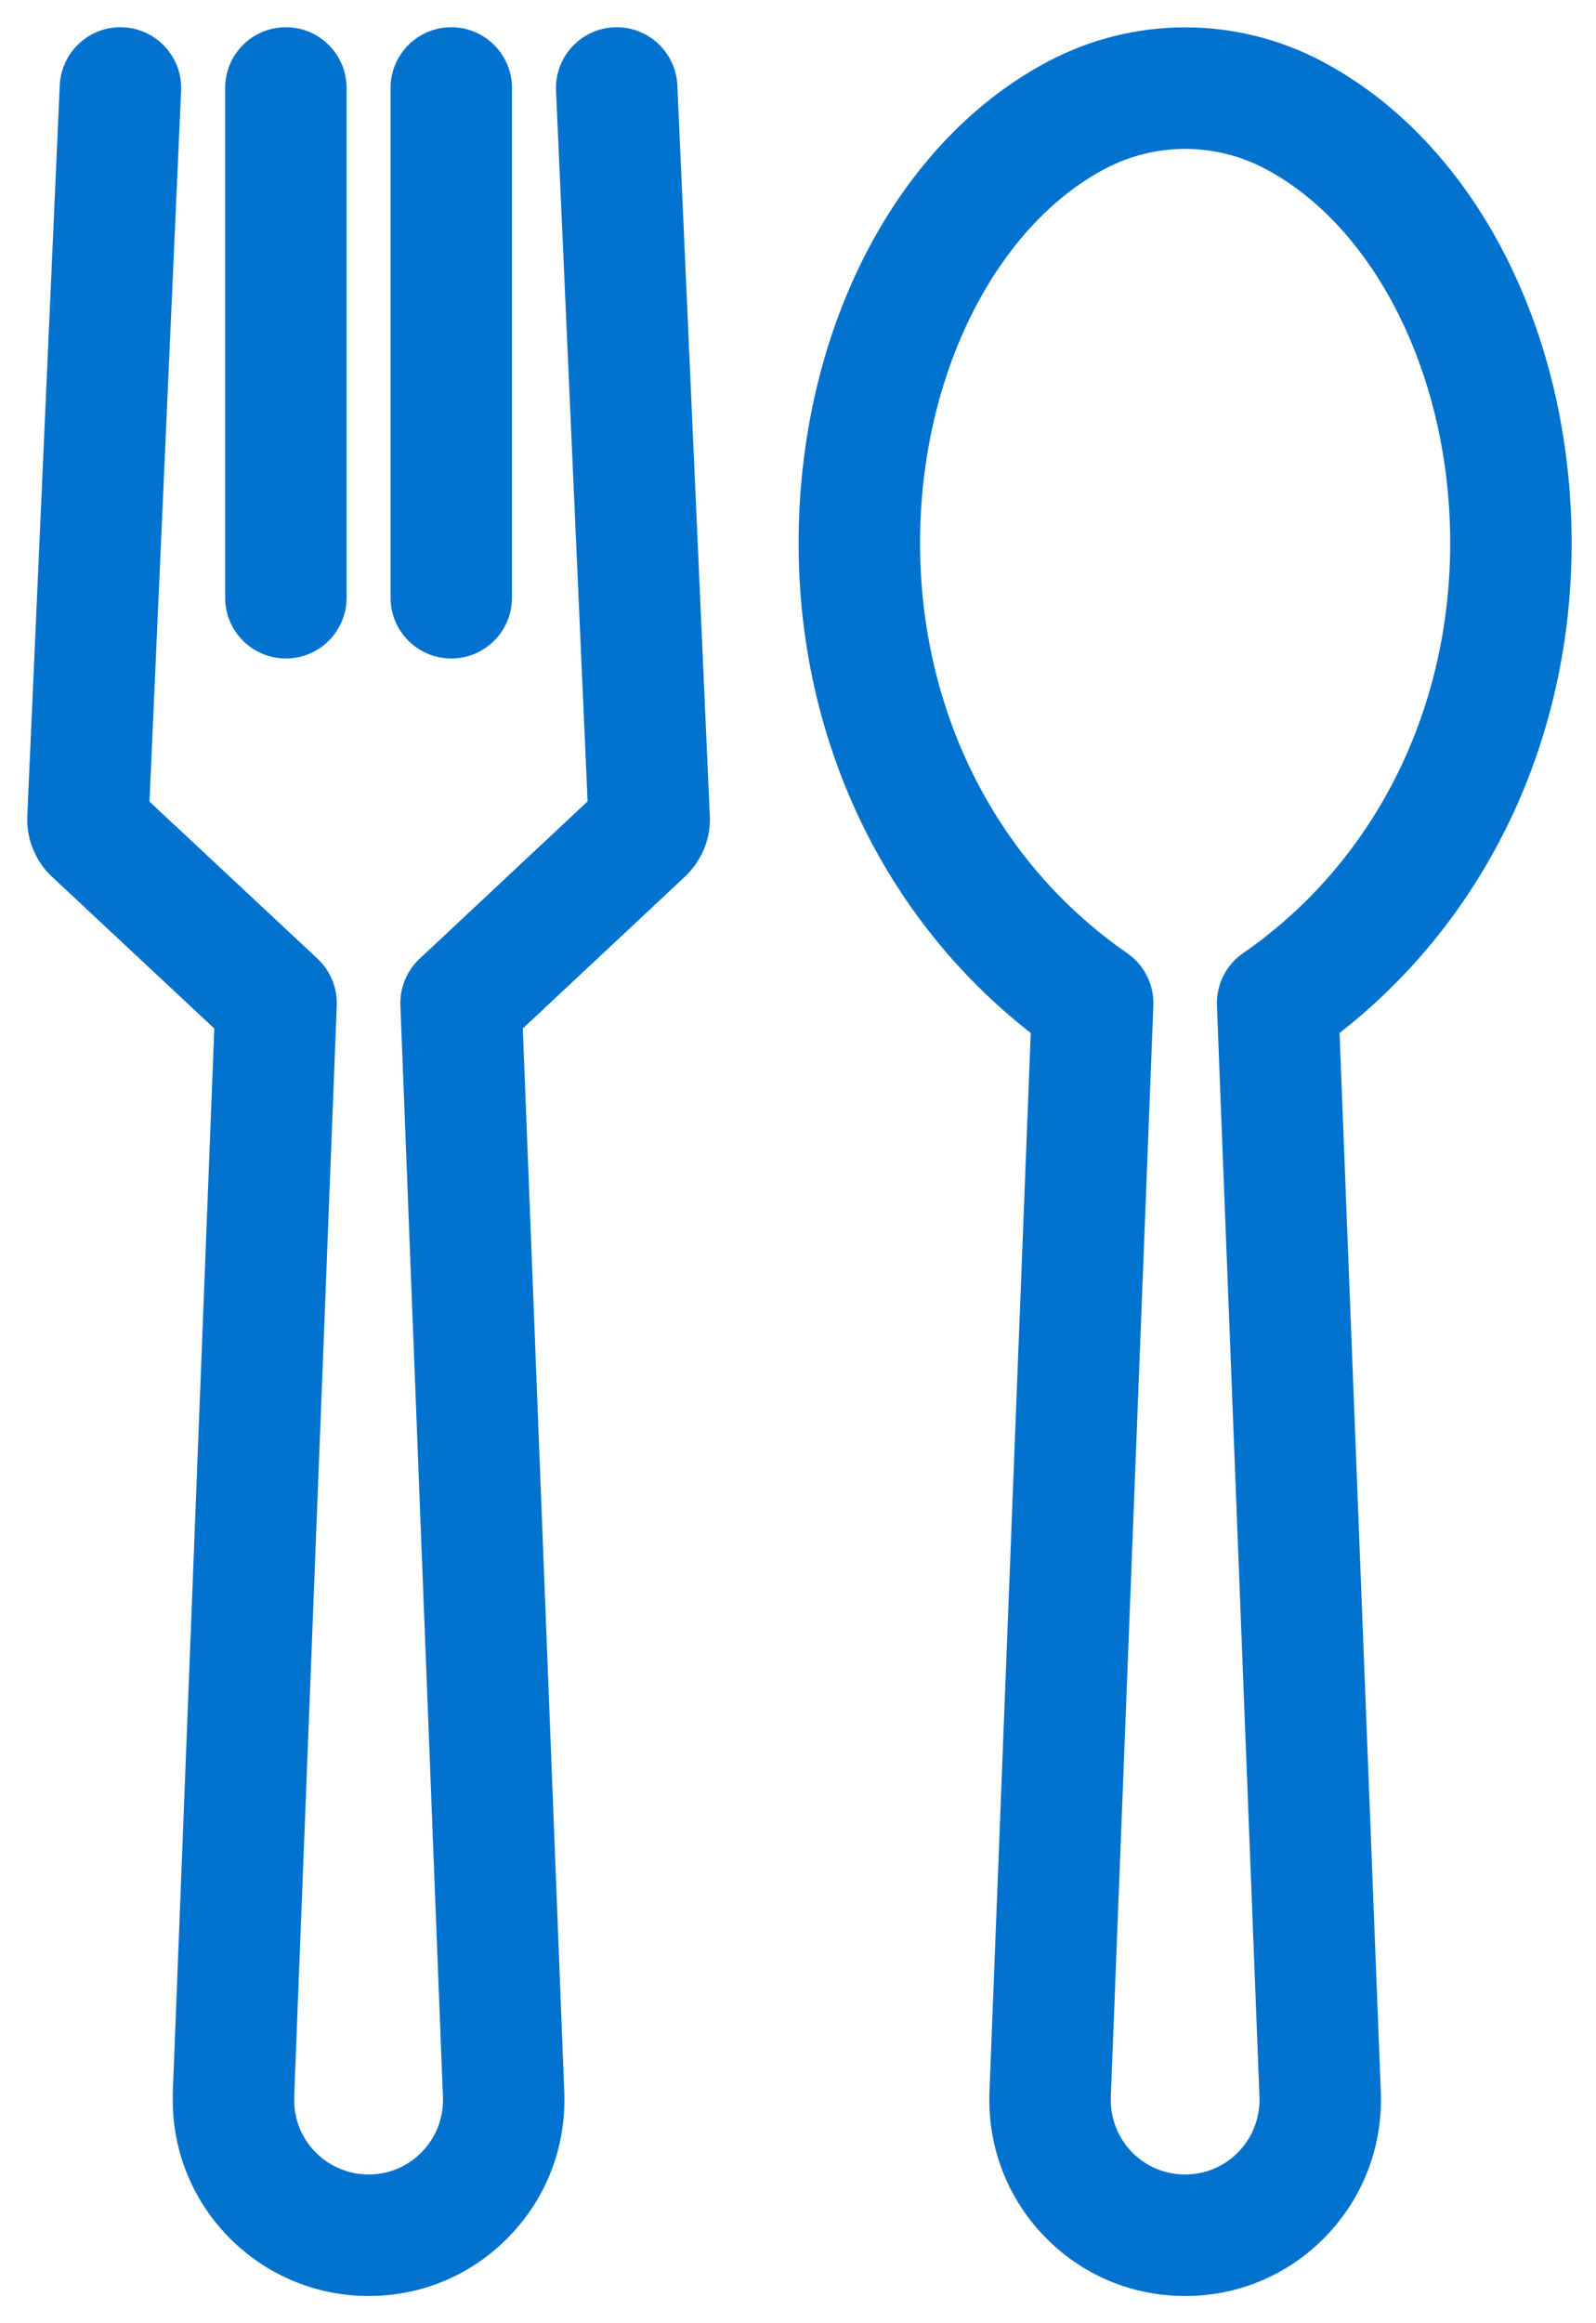 <?xml version="1.0" encoding="UTF-8"?> <svg xmlns="http://www.w3.org/2000/svg" xmlns:xlink="http://www.w3.org/1999/xlink" version="1.1" width="44px" height="64px" viewBox="0 0 44.0 64.0"><defs><clipPath id="i0"><path d="M1366,0 L1366,3687 L0,3687 L0,0 L1366,0 Z"></path></clipPath><clipPath id="i1"><path d="M2.383,0.002 C3.169,0.037 3.777,0.702 3.743,1.488 L2.866,21.186 L7.583,25.593 C7.885,25.876 8.05,26.276 8.034,26.689 L6.861,56.735 L6.861,56.861 C6.861,58.125 7.893,59.152 9.162,59.152 C9.791,59.152 10.379,58.903 10.815,58.45 C11.255,57.995 11.484,57.394 11.461,56.759 L10.288,26.689 C10.272,26.276 10.436,25.877 10.738,25.594 L15.455,21.18 L14.579,1.488 C14.544,0.702 15.153,0.037 15.938,0.002 C16.719,-0.036 17.389,0.576 17.424,1.361 L18.319,21.484 C18.349,22.006 18.142,22.539 17.752,22.93 C17.741,22.941 17.73,22.951 17.718,22.962 L13.159,27.228 L14.307,56.652 C14.358,58.072 13.846,59.411 12.865,60.428 C11.887,61.442 10.572,62 9.162,62 C6.323,62 4.013,59.695 4.013,56.861 L4.013,56.708 C4.013,56.689 4.014,56.671 4.014,56.652 L5.162,27.229 L0.597,22.963 C0.585,22.952 0.573,22.941 0.562,22.93 C0.176,22.544 -0.027,22.011 0.003,21.467 L0.897,1.361 C0.933,0.576 1.6,-0.036 2.383,0.002 Z"></path></clipPath><clipPath id="i2"><path d="M1.424,0 C2.21,0 2.848,0.638 2.848,1.424 L2.848,15.466 C2.848,16.252 2.21,16.89 1.424,16.89 C0.638,16.89 0,16.252 0,15.466 L0,1.424 C0,0.638 0.638,0 1.424,0 Z"></path></clipPath><clipPath id="i3"><path d="M1.424,0 C2.21,0 2.848,0.638 2.848,1.424 L2.848,15.466 C2.848,16.252 2.21,16.89 1.424,16.89 C0.638,16.89 0,16.252 0,15.466 L0,1.424 C0,0.638 0.638,0 1.424,0 Z"></path></clipPath><clipPath id="i4"><path d="M14.074,0.913 C17.895,2.939 20.464,7.52 20.779,12.868 C21.119,18.656 18.749,24.003 14.408,27.334 L15.551,56.644 C15.602,58.062 15.09,59.403 14.11,60.423 C13.129,61.438 11.815,61.996 10.406,61.996 C8.994,61.996 7.68,61.438 6.701,60.425 C5.721,59.405 5.21,58.064 5.261,56.648 L6.404,27.334 C2.062,24.003 -0.309,18.655 0.032,12.865 C0.347,7.518 2.916,2.938 6.738,0.913 C9.035,-0.304 11.778,-0.305 14.074,0.913 Z M10.406,2.848 C9.604,2.848 8.802,3.042 8.071,3.43 C5.168,4.968 3.128,8.737 2.875,13.032 C2.577,18.1 4.742,22.746 8.667,25.46 C9.068,25.737 9.299,26.2 9.28,26.687 L8.107,56.755 C8.084,57.389 8.313,57.992 8.752,58.449 C9.187,58.899 9.774,59.148 10.403,59.148 C11.035,59.148 11.622,58.899 12.059,58.447 C12.498,57.99 12.728,57.387 12.705,56.75 L11.532,26.687 C11.513,26.2 11.744,25.737 12.145,25.46 C16.069,22.747 18.234,18.102 17.936,13.035 C17.683,8.739 15.644,4.969 12.74,3.43 C12.01,3.042 11.208,2.848 10.406,2.848 Z"></path></clipPath></defs><g transform="translate(-113.0 -1675.0)"><g clip-path="url(#i0)"><g transform="translate(114.0 1676.0)"><g clip-path="url(#i1)"><polygon points="0,-2.82543086e-16 18.322,-2.82543086e-16 18.322,62 0,62 0,-2.82543086e-16" stroke="none" fill="#0072CF"></polygon></g><path d="M9.162,62 C6.323,62 4.013,59.695 4.013,56.861 L4.013,56.708 C4.013,56.689 4.014,56.671 4.014,56.652 L5.162,27.229 L0.597,22.963 C0.585,22.952 0.573,22.941 0.562,22.93 C0.176,22.544 -0.027,22.011 0.003,21.467 L0.897,1.361 C0.933,0.576 1.6,-0.036 2.383,0.002 C3.169,0.037 3.777,0.702 3.743,1.488 L2.866,21.186 L7.583,25.593 C7.885,25.876 8.05,26.276 8.034,26.689 L6.861,56.735 L6.861,56.861 C6.861,58.125 7.893,59.152 9.162,59.152 C9.791,59.152 10.379,58.903 10.815,58.45 C11.255,57.995 11.484,57.394 11.461,56.759 L10.288,26.689 C10.272,26.276 10.436,25.877 10.738,25.594 L15.455,21.18 L14.579,1.488 C14.544,0.702 15.153,0.037 15.938,0.002 C16.719,-0.036 17.389,0.576 17.424,1.361 L18.319,21.484 C18.349,22.006 18.142,22.539 17.752,22.93 C17.741,22.941 17.73,22.951 17.718,22.962 L13.159,27.228 L14.307,56.652 C14.358,58.072 13.846,59.411 12.865,60.428 C11.887,61.442 10.572,62 9.162,62" stroke="#0172CE" stroke-width="0.5" fill="none" stroke-miterlimit="10"></path><g transform="translate(10.017 0)"><g clip-path="url(#i2)"><polygon points="0,0 2.848,0 2.848,16.89 0,16.89 0,0" stroke="none" fill="#0072CF"></polygon></g><path d="M1.424,16.89 C0.638,16.89 0,16.252 0,15.466 L0,1.424 C0,0.638 0.638,0 1.424,0 C2.21,0 2.848,0.638 2.848,1.424 L2.848,15.466 C2.848,16.252 2.21,16.89 1.424,16.89" stroke="#0172CE" stroke-width="0.5" fill="none" stroke-miterlimit="10"></path></g><g transform="translate(5.457 0)"><g clip-path="url(#i3)"><polygon points="0,0 2.848,0 2.848,16.89 0,16.89 0,0" stroke="none" fill="#0072CF"></polygon></g><path d="M1.424,16.89 C0.638,16.89 0,16.252 0,15.466 L0,1.424 C0,0.638 0.638,0 1.424,0 C2.21,0 2.848,0.638 2.848,1.424 L2.848,15.466 C2.848,16.252 2.21,16.89 1.424,16.89" stroke="#0172CE" stroke-width="0.5" fill="none" stroke-miterlimit="10"></path></g><g transform="translate(21.267 0.004)"><g clip-path="url(#i4)"><polygon points="8.8817842e-16,1.11022302e-16 20.811,1.11022302e-16 20.811,61.996 8.8817842e-16,61.996 8.8817842e-16,1.11022302e-16" stroke="none" fill="#0072CF"></polygon></g><path d="M10.406,2.848 C9.604,2.848 8.802,3.042 8.071,3.43 C5.168,4.968 3.128,8.737 2.875,13.032 C2.577,18.1 4.742,22.746 8.667,25.46 C9.068,25.737 9.299,26.2 9.28,26.687 L8.107,56.755 C8.084,57.389 8.313,57.992 8.752,58.449 C9.187,58.899 9.774,59.148 10.403,59.148 C11.035,59.148 11.622,58.899 12.059,58.447 C12.498,57.99 12.728,57.387 12.705,56.75 L11.532,26.687 C11.513,26.2 11.744,25.737 12.145,25.46 C16.069,22.747 18.234,18.102 17.936,13.035 C17.683,8.739 15.644,4.969 12.74,3.43 C12.01,3.042 11.208,2.848 10.406,2.848 M10.406,61.996 C8.994,61.996 7.68,61.438 6.701,60.425 C5.721,59.405 5.21,58.064 5.261,56.648 L6.404,27.334 C2.062,24.003 -0.309,18.655 0.032,12.865 C0.347,7.518 2.916,2.938 6.738,0.913 C9.035,-0.304 11.778,-0.305 14.074,0.913 C17.895,2.939 20.464,7.52 20.779,12.868 C21.119,18.656 18.749,24.003 14.408,27.334 L15.551,56.644 C15.602,58.062 15.09,59.403 14.11,60.423 C13.129,61.438 11.815,61.996 10.406,61.996" stroke="#0172CE" stroke-width="0.5" fill="none" stroke-miterlimit="10"></path></g></g></g></g></svg> 